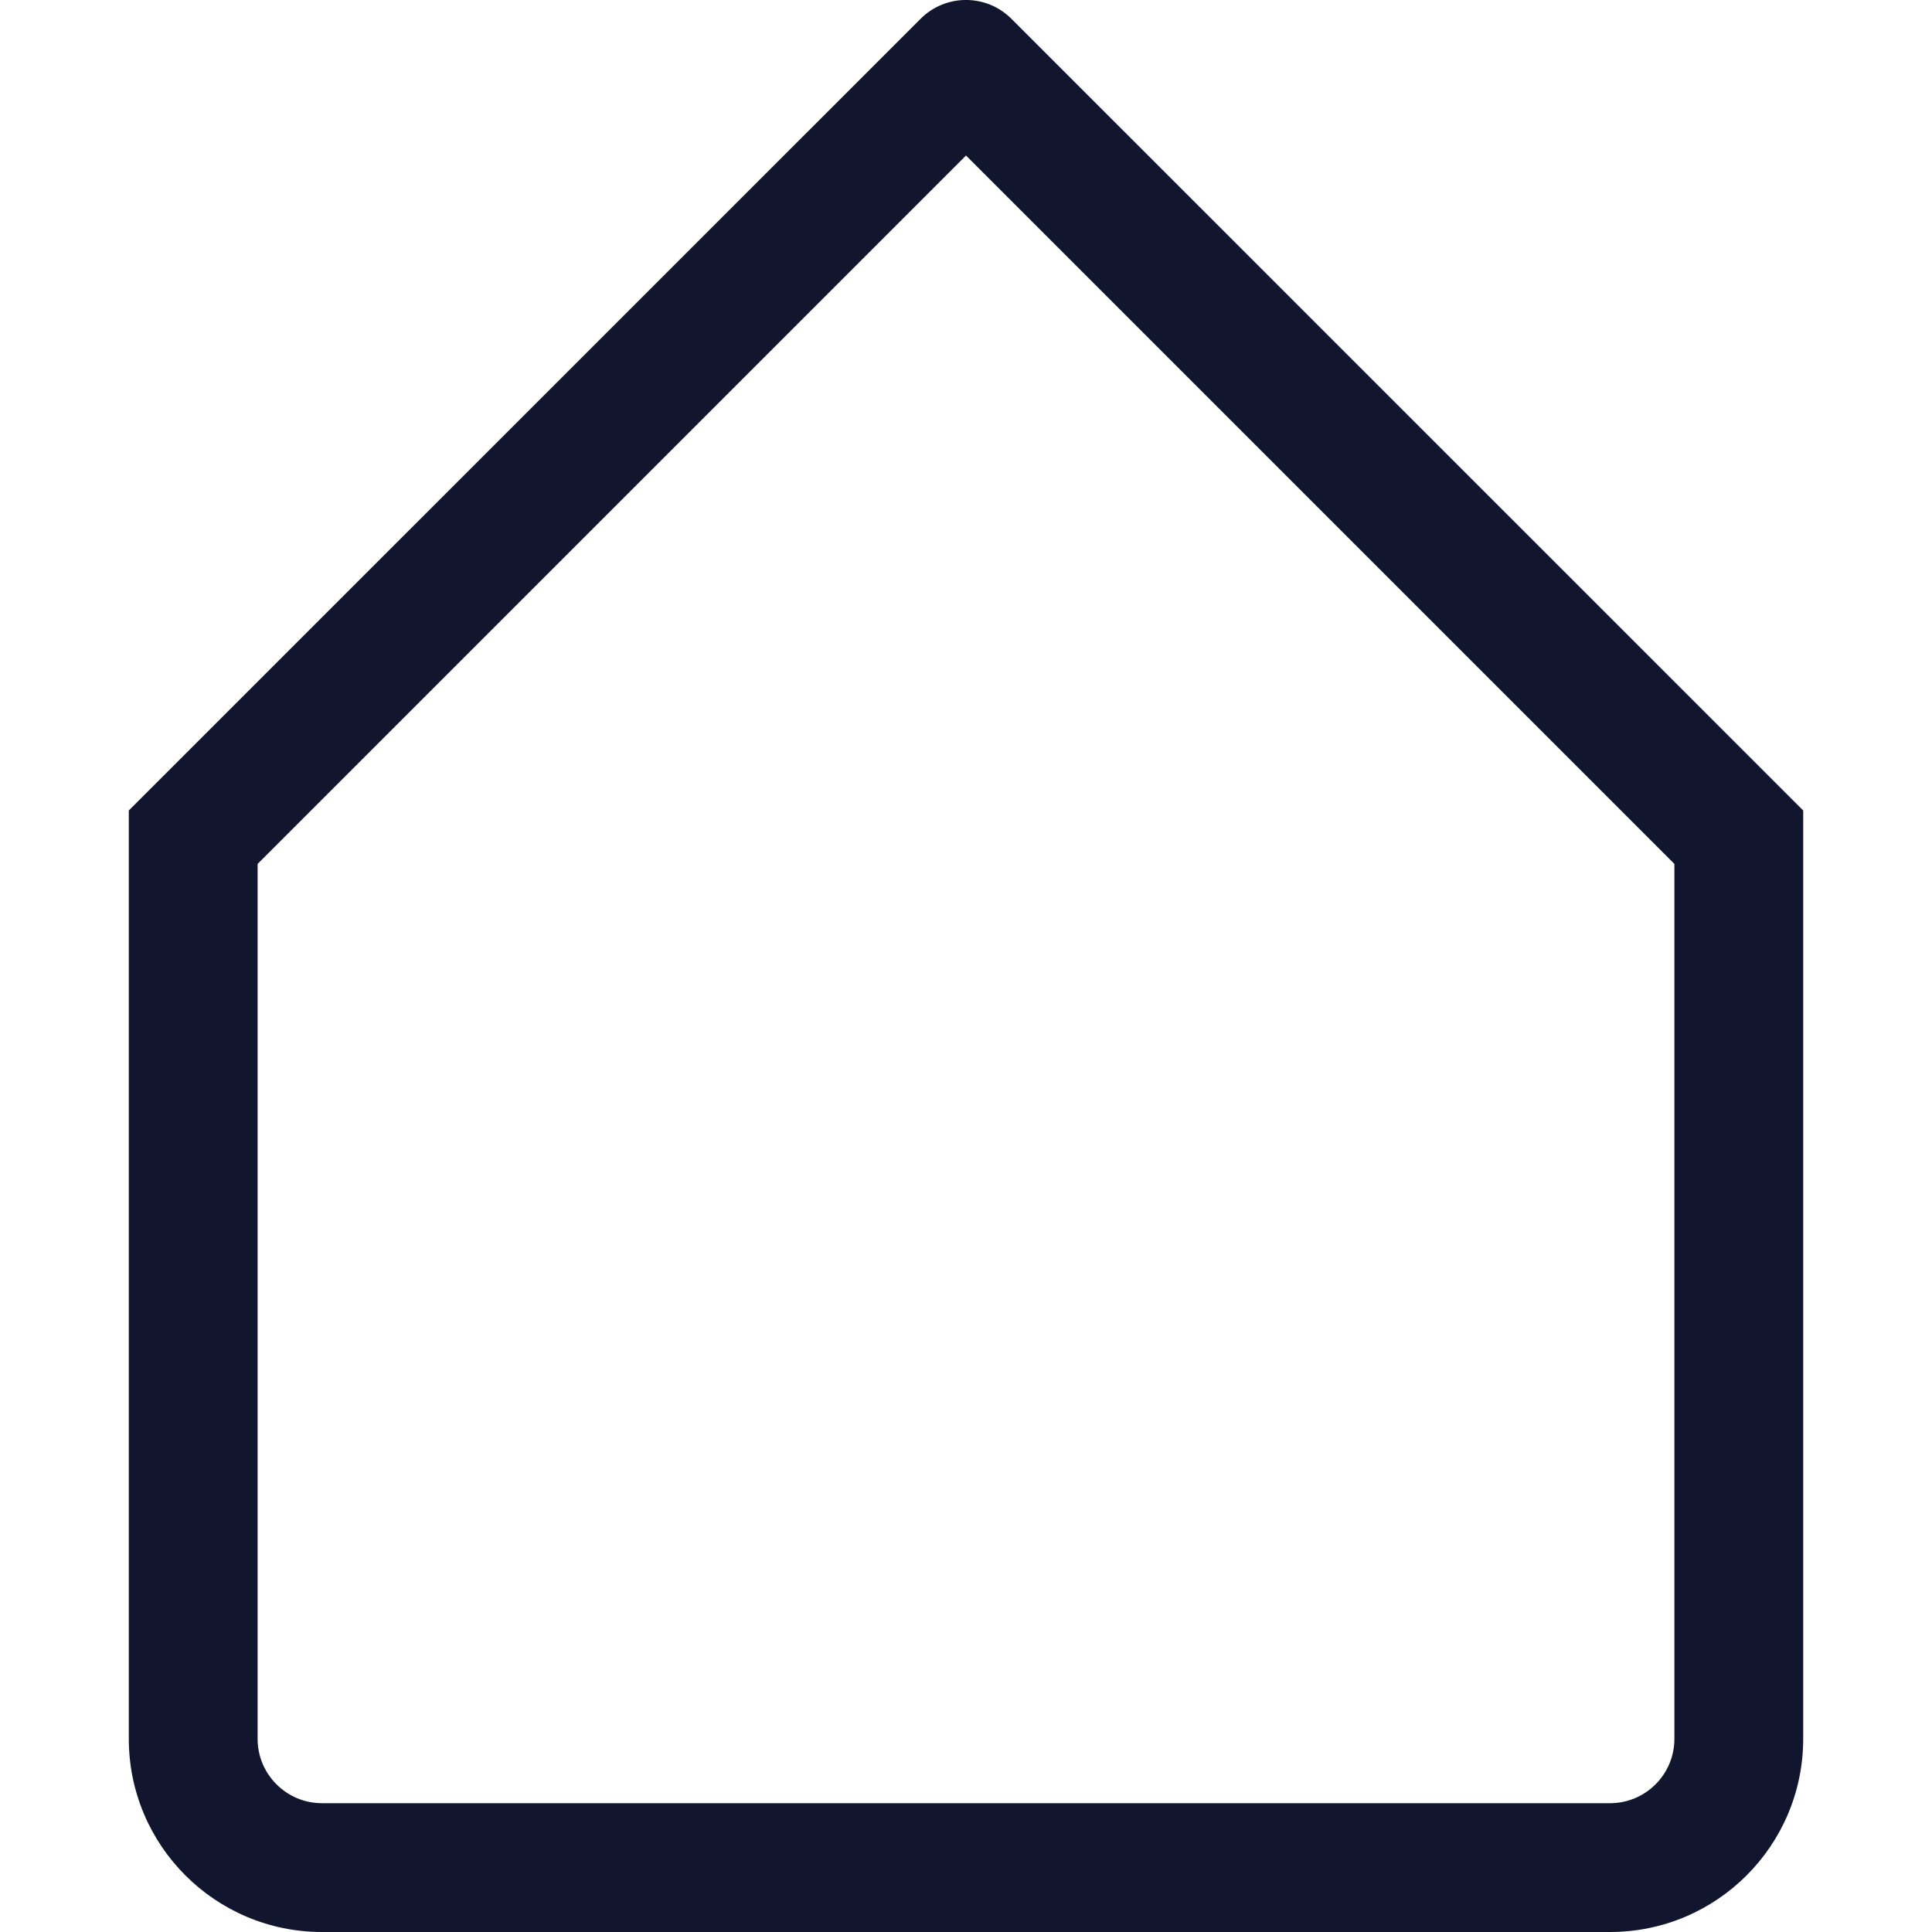 <svg width="18" height="18" viewBox="0 0 18 18" fill="none" xmlns="http://www.w3.org/2000/svg">
<path fill-rule="evenodd" clip-rule="evenodd" d="M8.576 0.176C8.81 -0.059 9.19 -0.059 9.424 0.176L16.8 7.551V16.2C16.8 17.194 15.994 18 15 18H3C2.006 18 1.2 17.194 1.2 16.2V7.551L8.576 0.176ZM2.4 8.049V16.2C2.4 16.531 2.669 16.8 3 16.8H15C15.332 16.8 15.6 16.531 15.6 16.2V8.049L9 1.449L2.4 8.049Z" fill="#11162E"/>
</svg>

